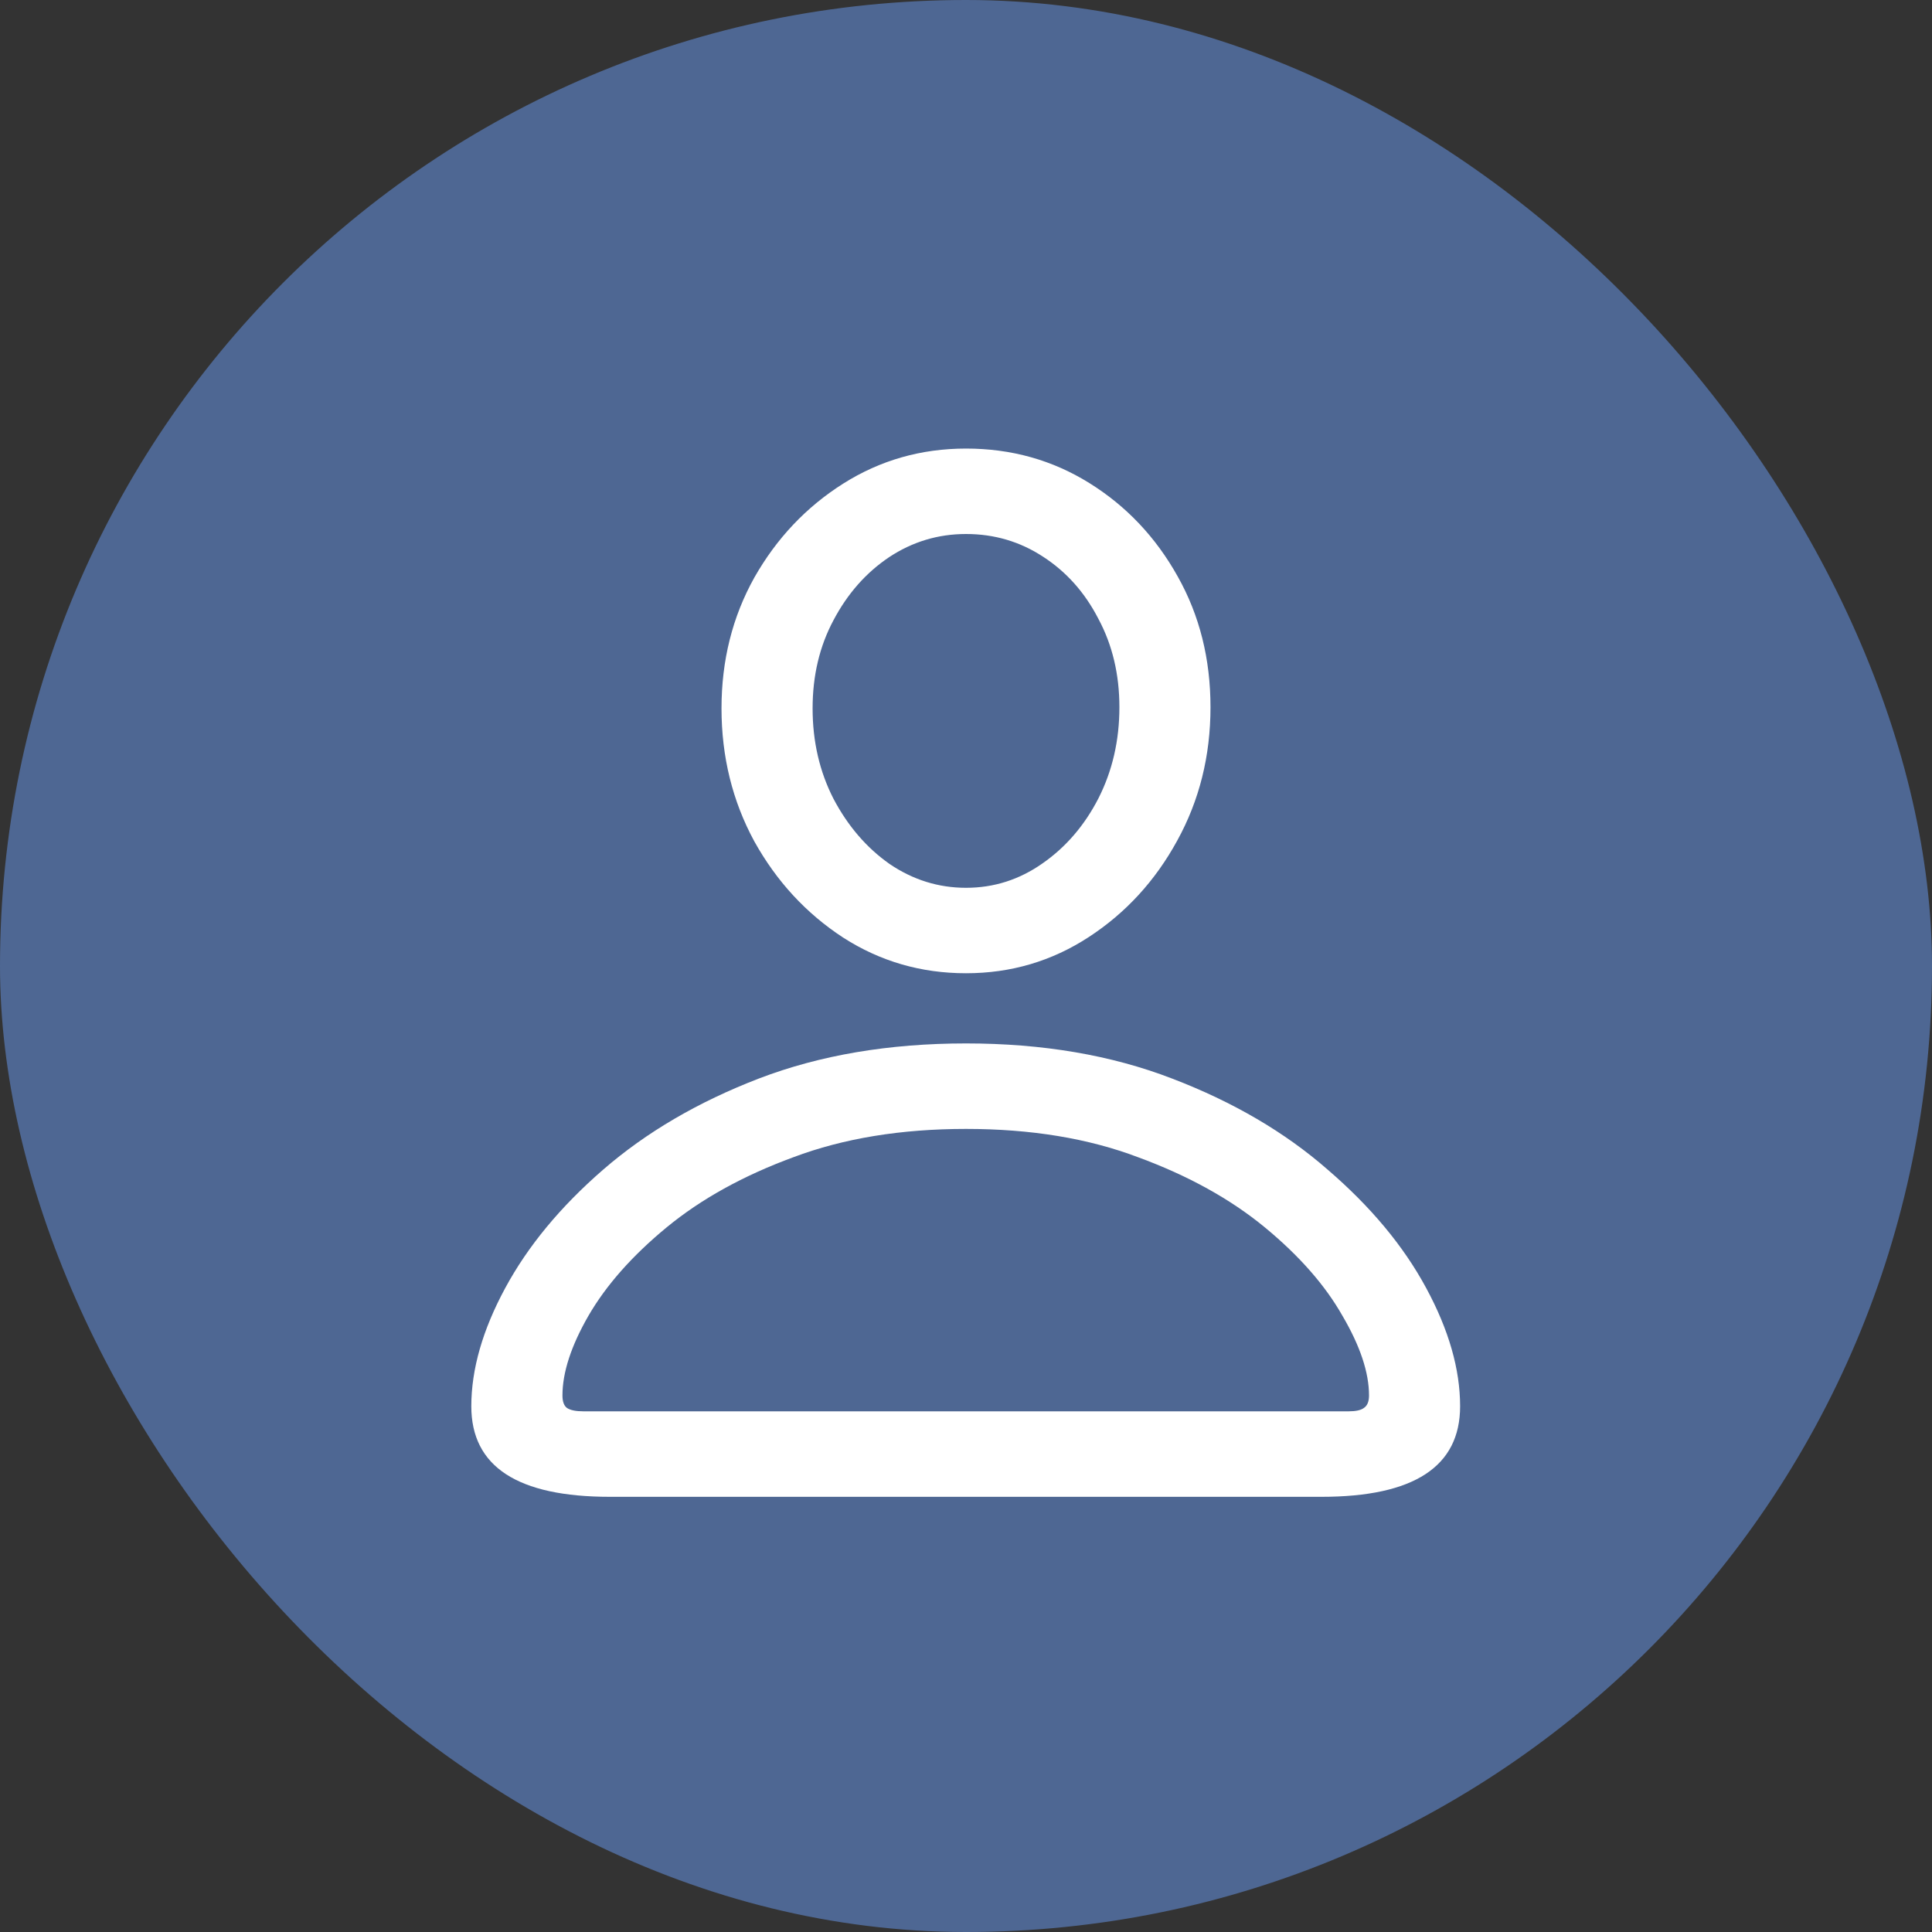<svg width="40" height="40" viewBox="0 0 40 40" fill="none" xmlns="http://www.w3.org/2000/svg">
<rect x="0" y="0" width="40" height="40" fill="#333333" stroke="none"/>
<rect width="40" height="40" rx="20" fill="#4E6793"/>
<path d="M12.629 30.99C10.715 30.99 9.758 30.365 9.758 29.115C9.758 28.349 9.992 27.533 10.461 26.666C10.93 25.798 11.605 24.982 12.488 24.216C13.379 23.443 14.453 22.814 15.711 22.33C16.977 21.845 18.406 21.603 20 21.603C21.586 21.603 23.008 21.845 24.266 22.33C25.531 22.814 26.605 23.443 27.488 24.216C28.379 24.982 29.059 25.798 29.527 26.666C29.996 27.533 30.23 28.349 30.23 29.115C30.23 30.365 29.273 30.99 27.359 30.99H12.629ZM12.078 29.22H27.922C28.07 29.22 28.176 29.197 28.238 29.15C28.309 29.103 28.344 29.017 28.344 28.892C28.344 28.416 28.16 27.865 27.793 27.24C27.434 26.607 26.898 25.998 26.188 25.412C25.477 24.826 24.602 24.341 23.562 23.959C22.531 23.568 21.344 23.373 20 23.373C18.656 23.373 17.465 23.568 16.426 23.959C15.387 24.341 14.512 24.826 13.801 25.412C13.09 25.998 12.551 26.607 12.184 27.24C11.824 27.865 11.645 28.416 11.645 28.892C11.645 29.017 11.676 29.103 11.738 29.15C11.809 29.197 11.922 29.22 12.078 29.22ZM20 20.15C19.07 20.15 18.223 19.904 17.457 19.412C16.691 18.912 16.078 18.248 15.617 17.419C15.164 16.584 14.938 15.666 14.938 14.666C14.938 13.673 15.164 12.771 15.617 11.959C16.078 11.146 16.691 10.498 17.457 10.013C18.223 9.529 19.07 9.287 20 9.287C20.938 9.287 21.789 9.525 22.555 10.002C23.32 10.478 23.93 11.123 24.383 11.935C24.836 12.74 25.062 13.642 25.062 14.642C25.062 15.65 24.832 16.572 24.371 17.408C23.918 18.236 23.309 18.9 22.543 19.4C21.777 19.9 20.93 20.15 20 20.15ZM20 18.381C20.578 18.381 21.105 18.212 21.582 17.877C22.066 17.541 22.453 17.091 22.742 16.529C23.031 15.959 23.176 15.33 23.176 14.642C23.176 13.963 23.031 13.353 22.742 12.814C22.461 12.267 22.078 11.838 21.594 11.525C21.117 11.213 20.586 11.056 20 11.056C19.422 11.056 18.891 11.216 18.406 11.537C17.93 11.857 17.547 12.291 17.258 12.838C16.969 13.377 16.824 13.986 16.824 14.666C16.824 15.353 16.969 15.978 17.258 16.541C17.555 17.103 17.941 17.552 18.418 17.888C18.902 18.216 19.43 18.381 20 18.381Z" fill="white"/>
</svg>
